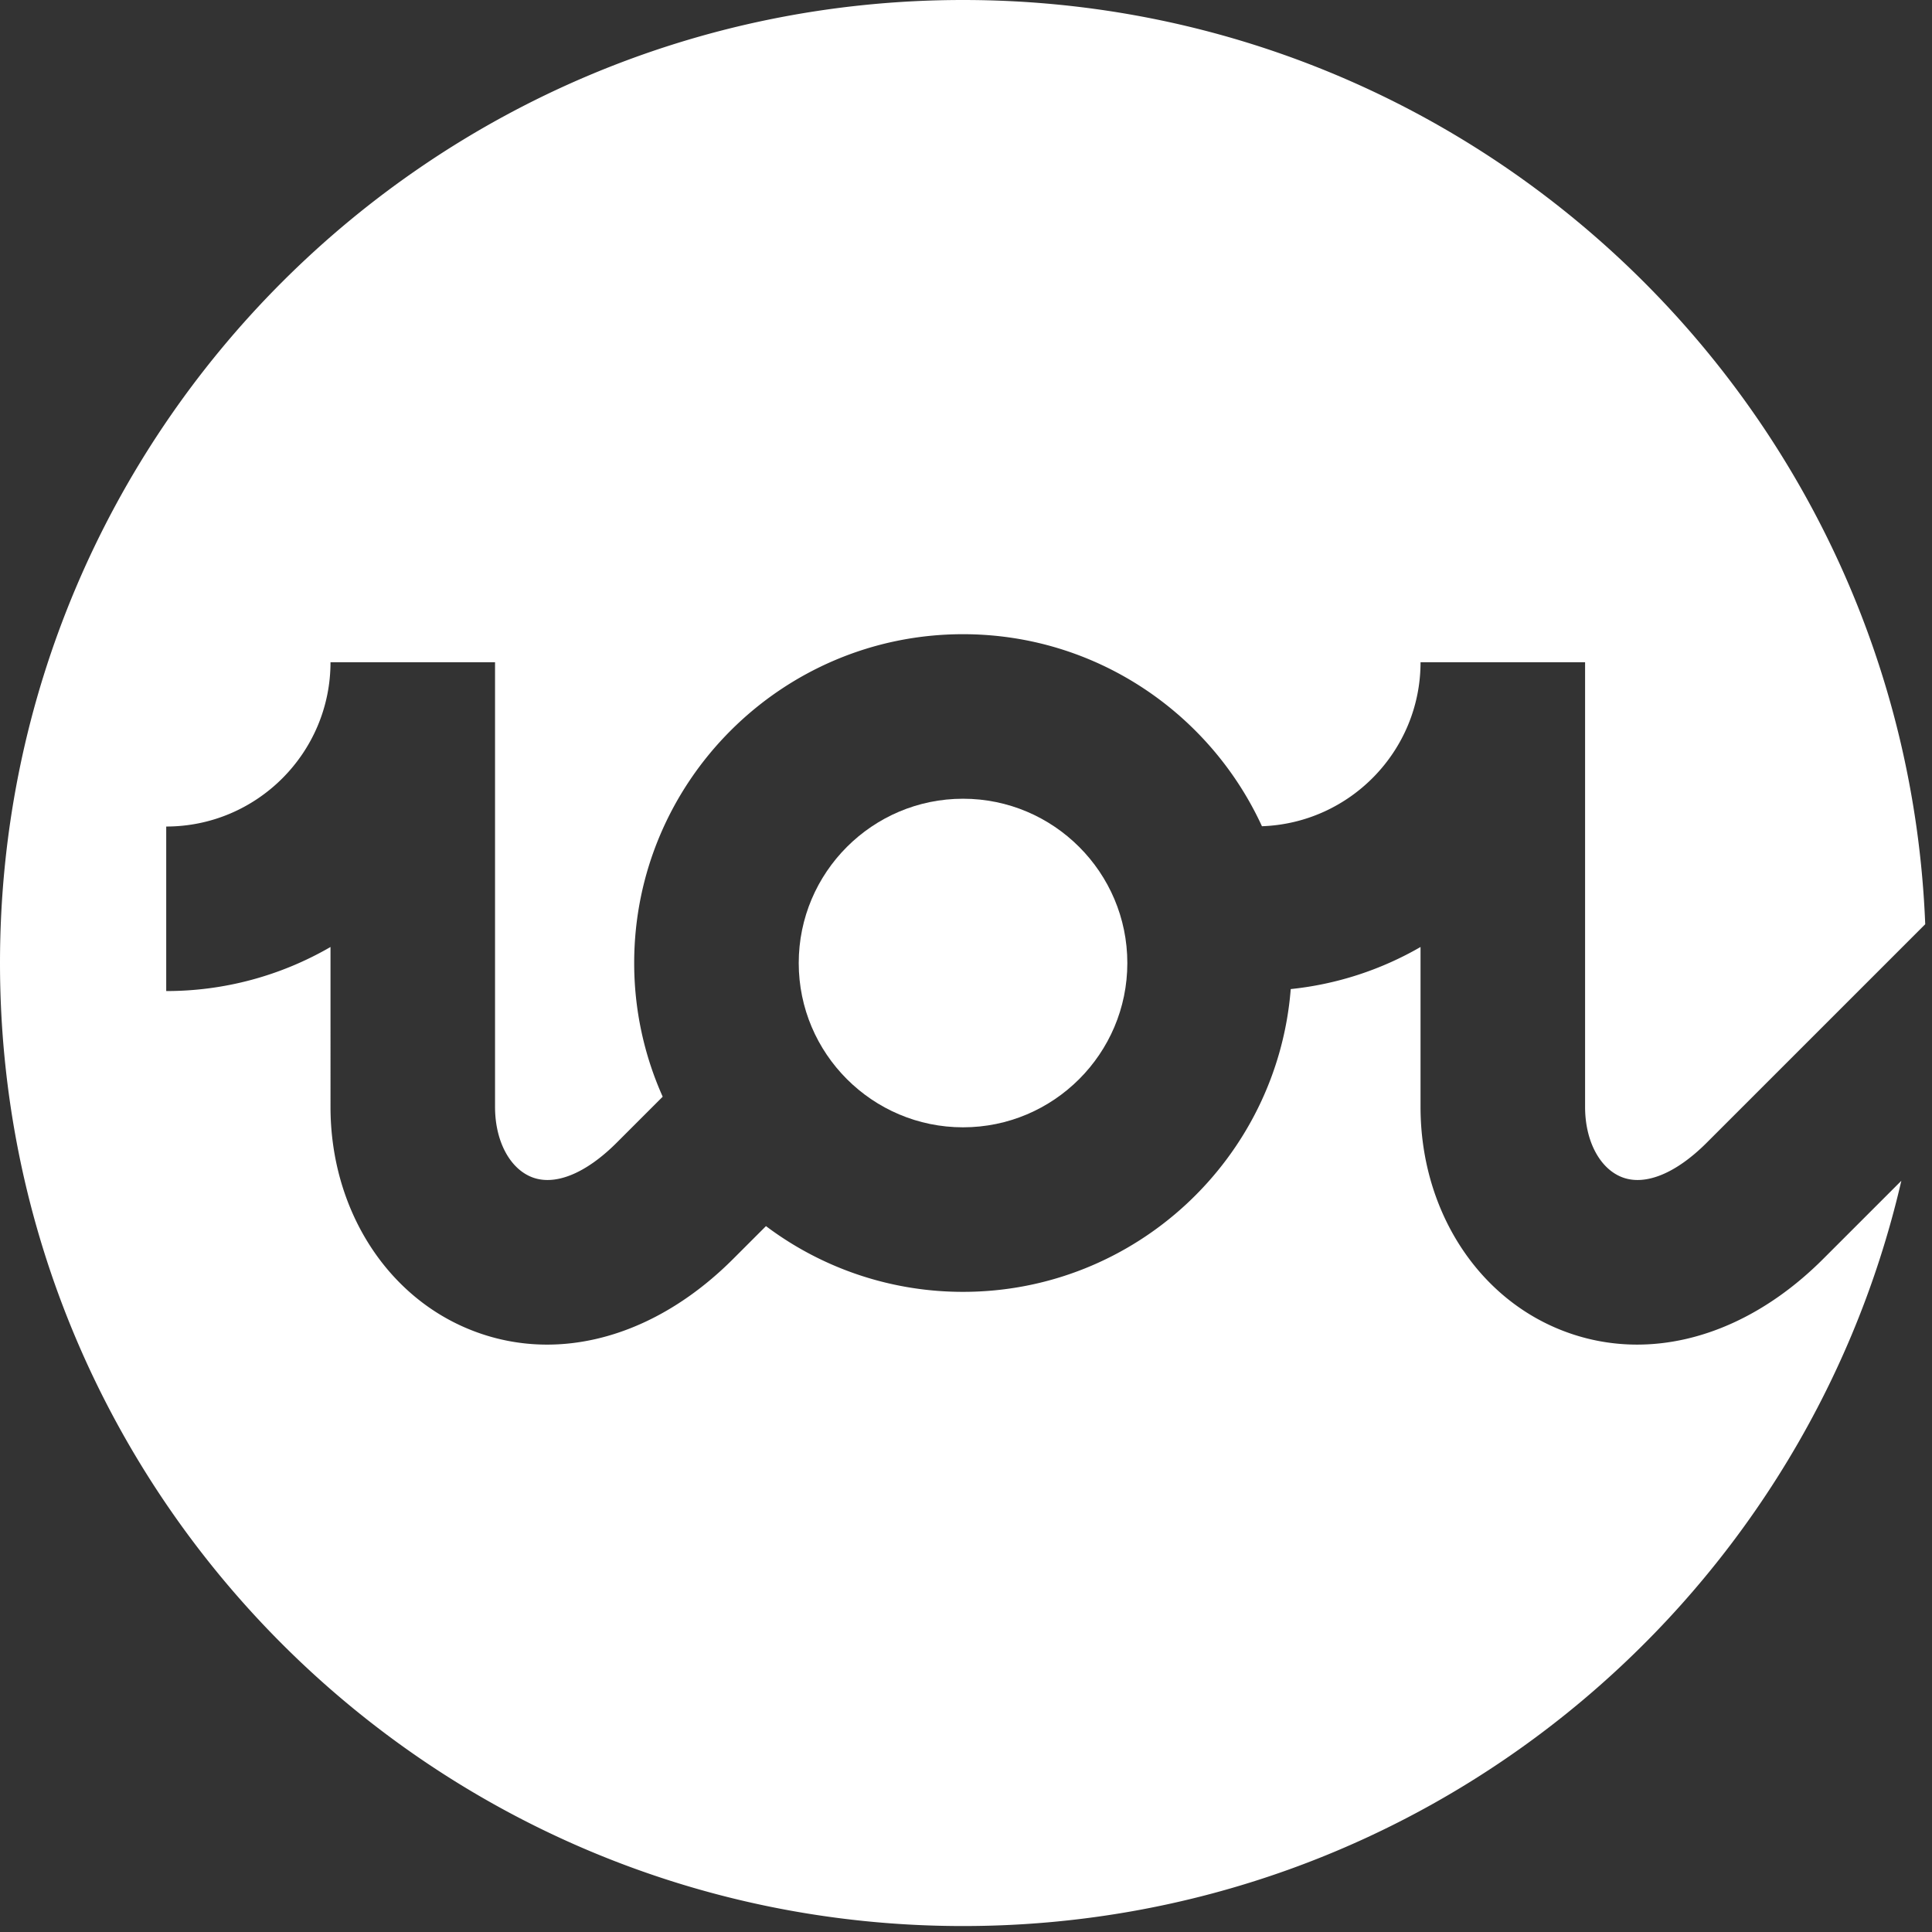 <svg width="192" height="192" viewBox="0 0 192 192" xmlns="http://www.w3.org/2000/svg">
    <rect x="0" y="0" width="192" height="192" fill="#333333" stroke="none"/>
    <title>101_round</title>
    <g id="Page-1" fill="none" fill-rule="evenodd">
        <g id="101_round" fill="white">
            <path d="M79.377 95.705c0 9.002 7.325 16.326 16.328 16.326s16.328-7.324 16.328-16.326c0-9.004-7.325-16.328-16.328-16.328s-16.328 7.324-16.328 16.328z"
                  id="Shape"/>
            <path d="M162.692 133.625c-2.668 0-5.309-.514-7.84-1.563-8.311-3.443-13.681-12.1-13.681-22.055V94.111a32.466 32.466 0 0 1-12.899 4.182c-1.325 16.813-15.42 30.09-32.567 30.09a32.522 32.522 0 0 1-19.583-6.533l-3.271 3.27c-5.571 5.572-12.106 8.506-18.483 8.506-2.669 0-5.309-.514-7.84-1.563-8.312-3.443-13.683-12.1-13.683-22.055V94.111a32.485 32.485 0 0 1-16.326 4.379V82.139c9.002 0 16.326-7.326 16.326-16.328h16.352v44.197c0 3.318 1.408 6.045 3.588 6.947 2.29.949 5.394-.287 8.504-3.398l4.569-4.568a32.497 32.497 0 0 1-2.833-13.283c0-18.02 14.66-32.68 32.68-32.68 13.169 0 24.536 7.834 29.706 19.084 8.738-.301 15.761-7.486 15.761-16.299h16.352v44.197c0 3.318 1.408 6.045 3.587 6.947 2.295.949 5.395-.287 8.505-3.398l21.711-21.709C189.301 40.779 147.268 0 95.705 0 42.85 0 0 42.848 0 95.705c0 52.855 42.85 95.703 95.705 95.703 45.413 0 83.439-31.631 93.248-74.063l-7.775 7.773c-5.573 5.573-12.108 8.507-18.486 8.507z"/>
        </g>
    </g>
</svg>
